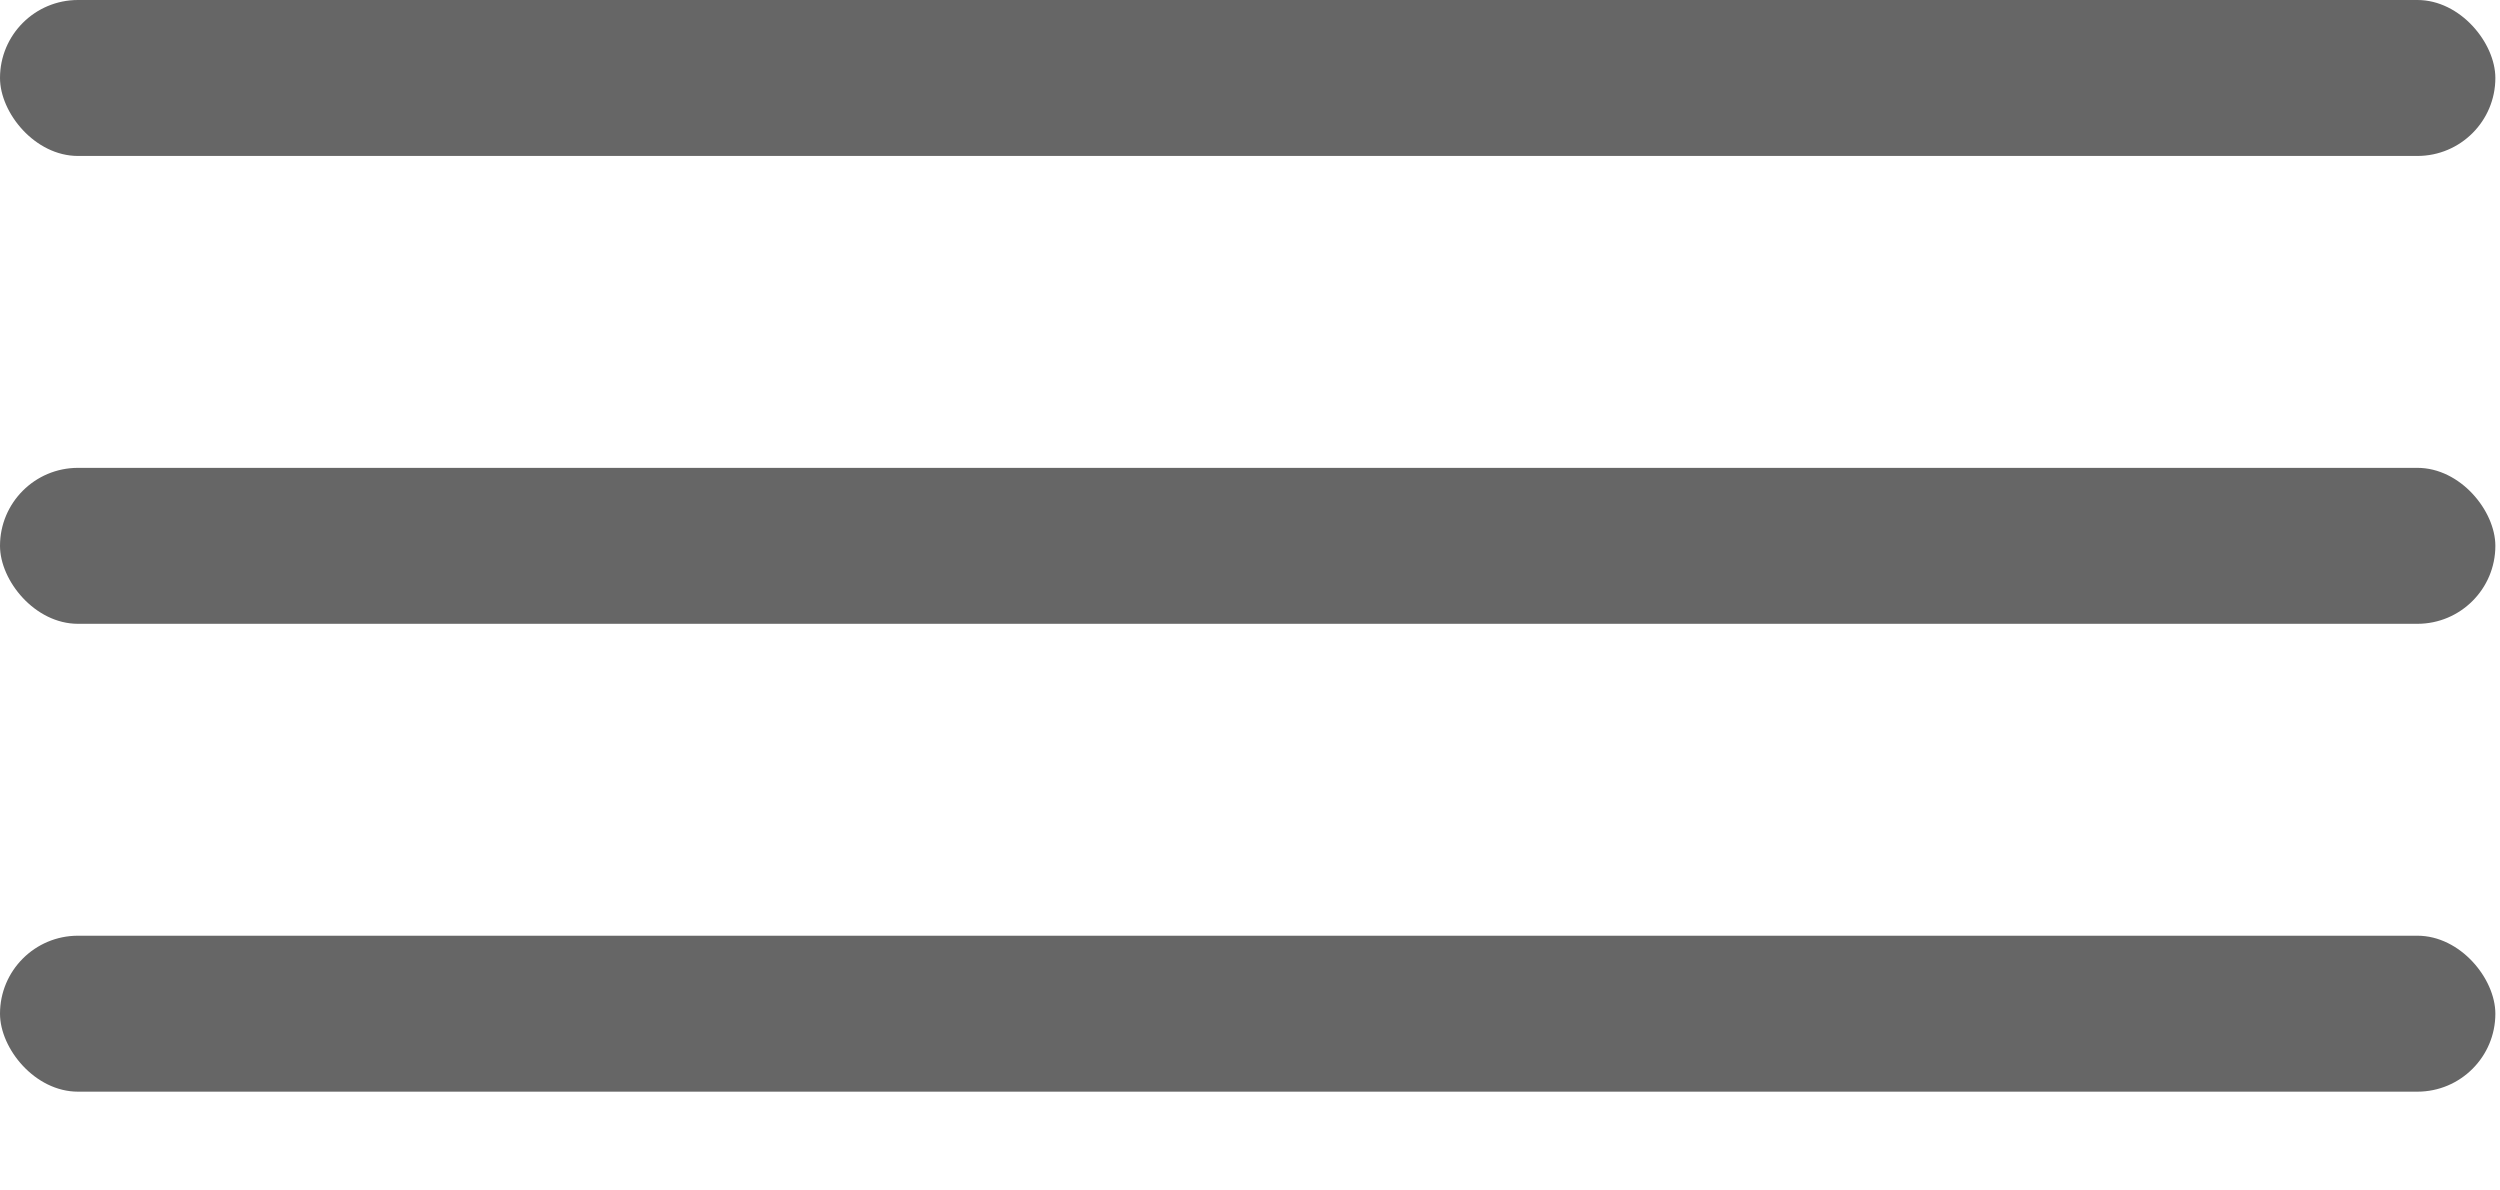 <svg width="21" height="10" viewBox="0 0 21 10" fill="none" xmlns="http://www.w3.org/2000/svg">
<rect width="20.961" height="1.31" rx="0.655" fill="#666666"/>
<rect y="3.93" width="20.961" height="1.31" rx="0.655" fill="#666666"/>
<rect y="7.86" width="20.961" height="1.31" rx="0.655" fill="#666666"/>
</svg>
